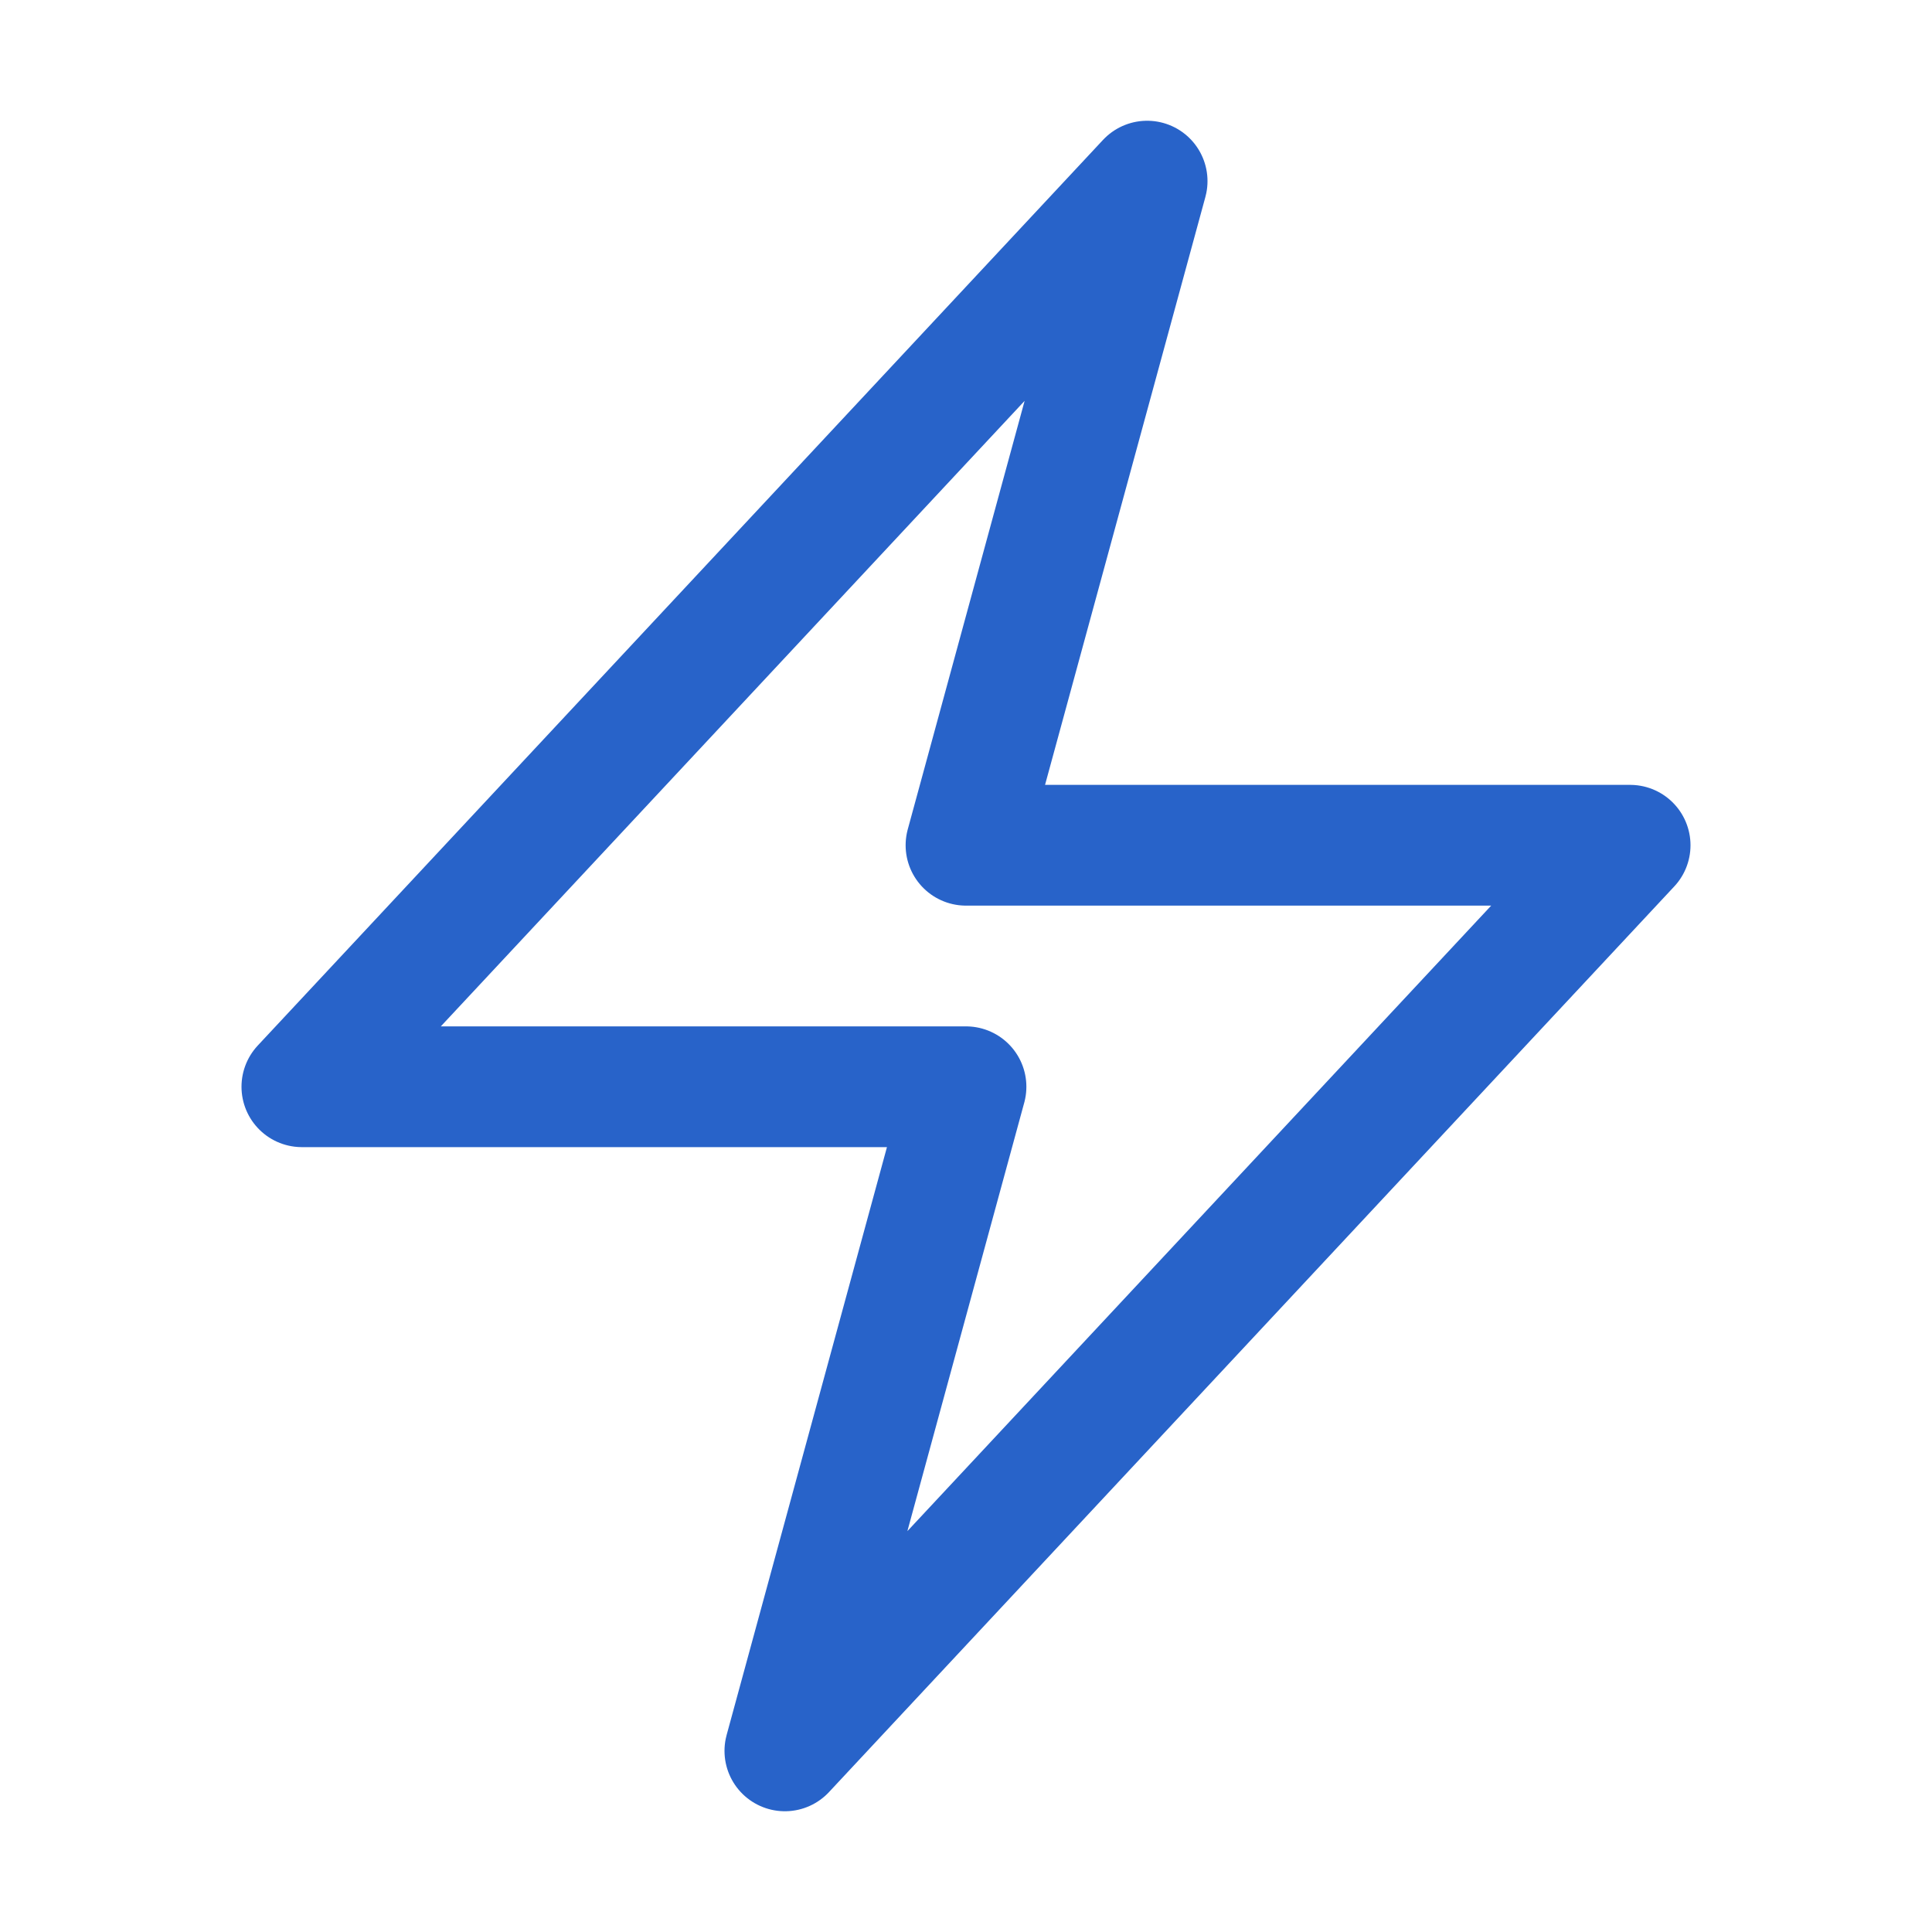 <svg xmlns="http://www.w3.org/2000/svg" viewBox="0 0 40 40" fill="none">
  <path stroke="#2863C9" stroke-linecap="round" stroke-linejoin="round" stroke-width="2.5" d="M6.25 22.5l17.5-18.75L20 17.5h13.75l-17.5 18.75L20 22.5H6.25z"/>
</svg>